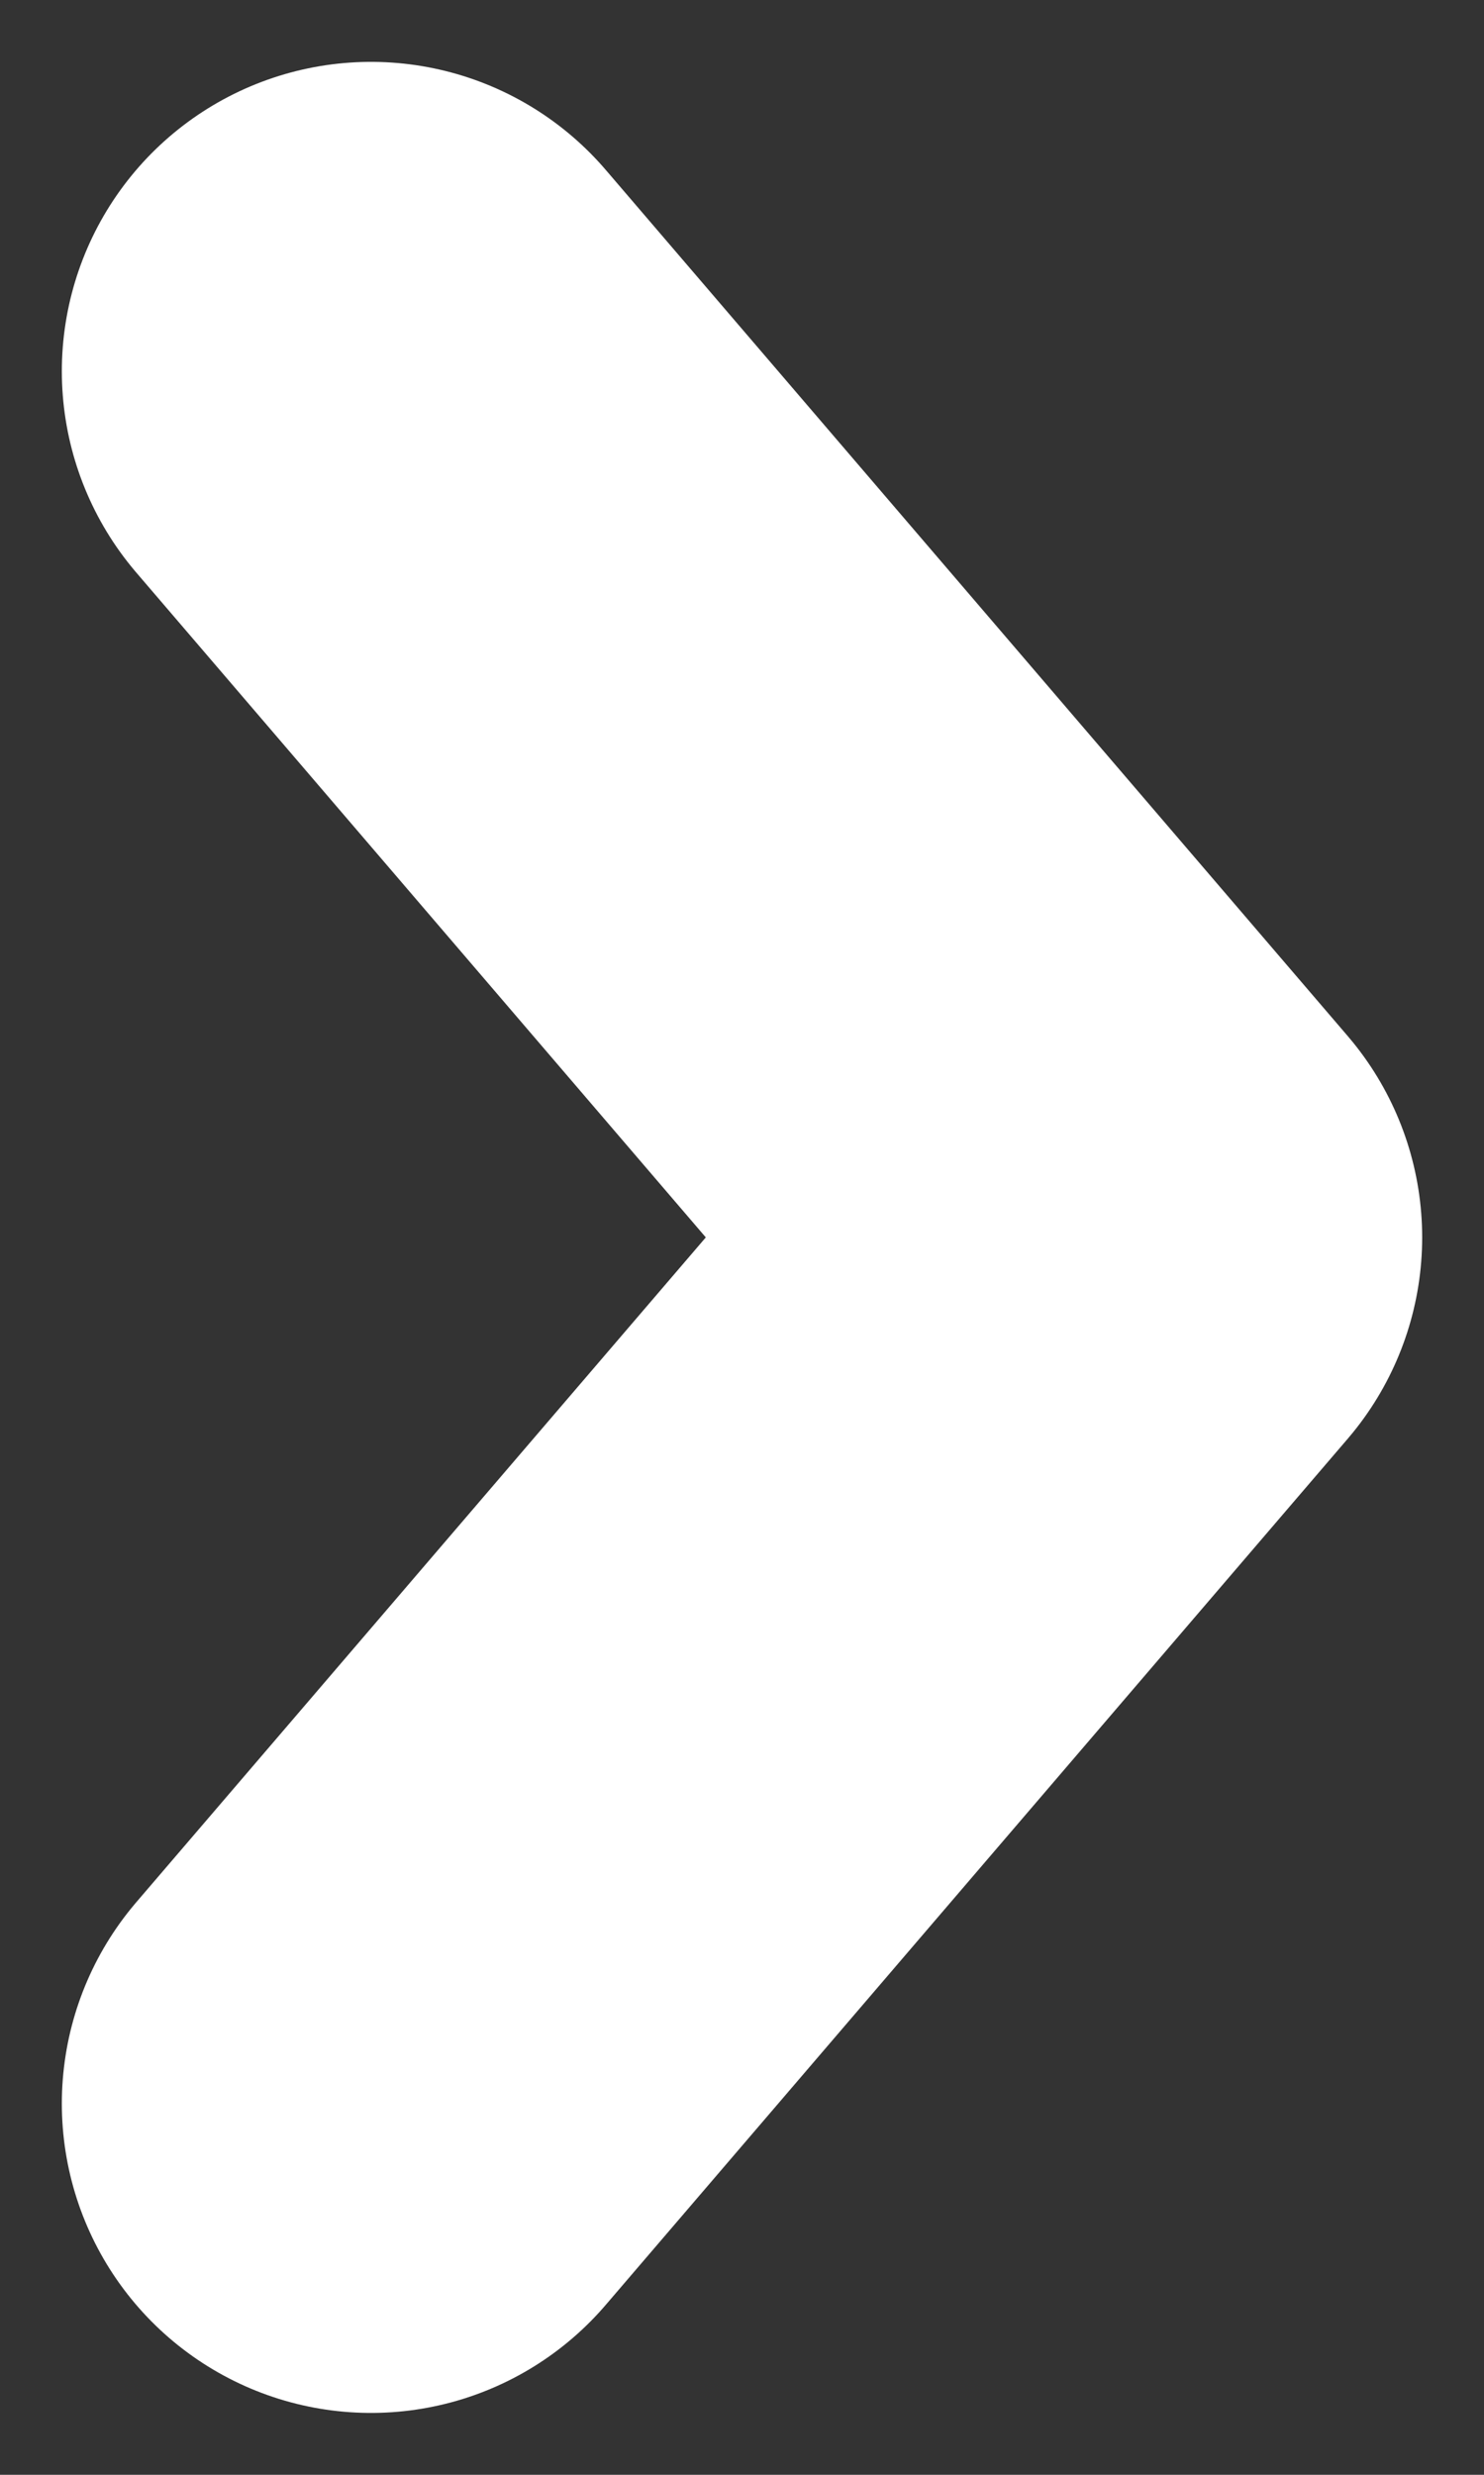 <svg width="12" height="20" viewBox="0 0 12 20" fill="none" xmlns="http://www.w3.org/2000/svg">
<rect x="0" y="0" width="12" height="20" fill="#333333" stroke="none"/>
<path d="M3 3L9 10L3 17" stroke="#ffffff" stroke-width="5" stroke-linecap="round" stroke-linejoin="round"/>
</svg>
